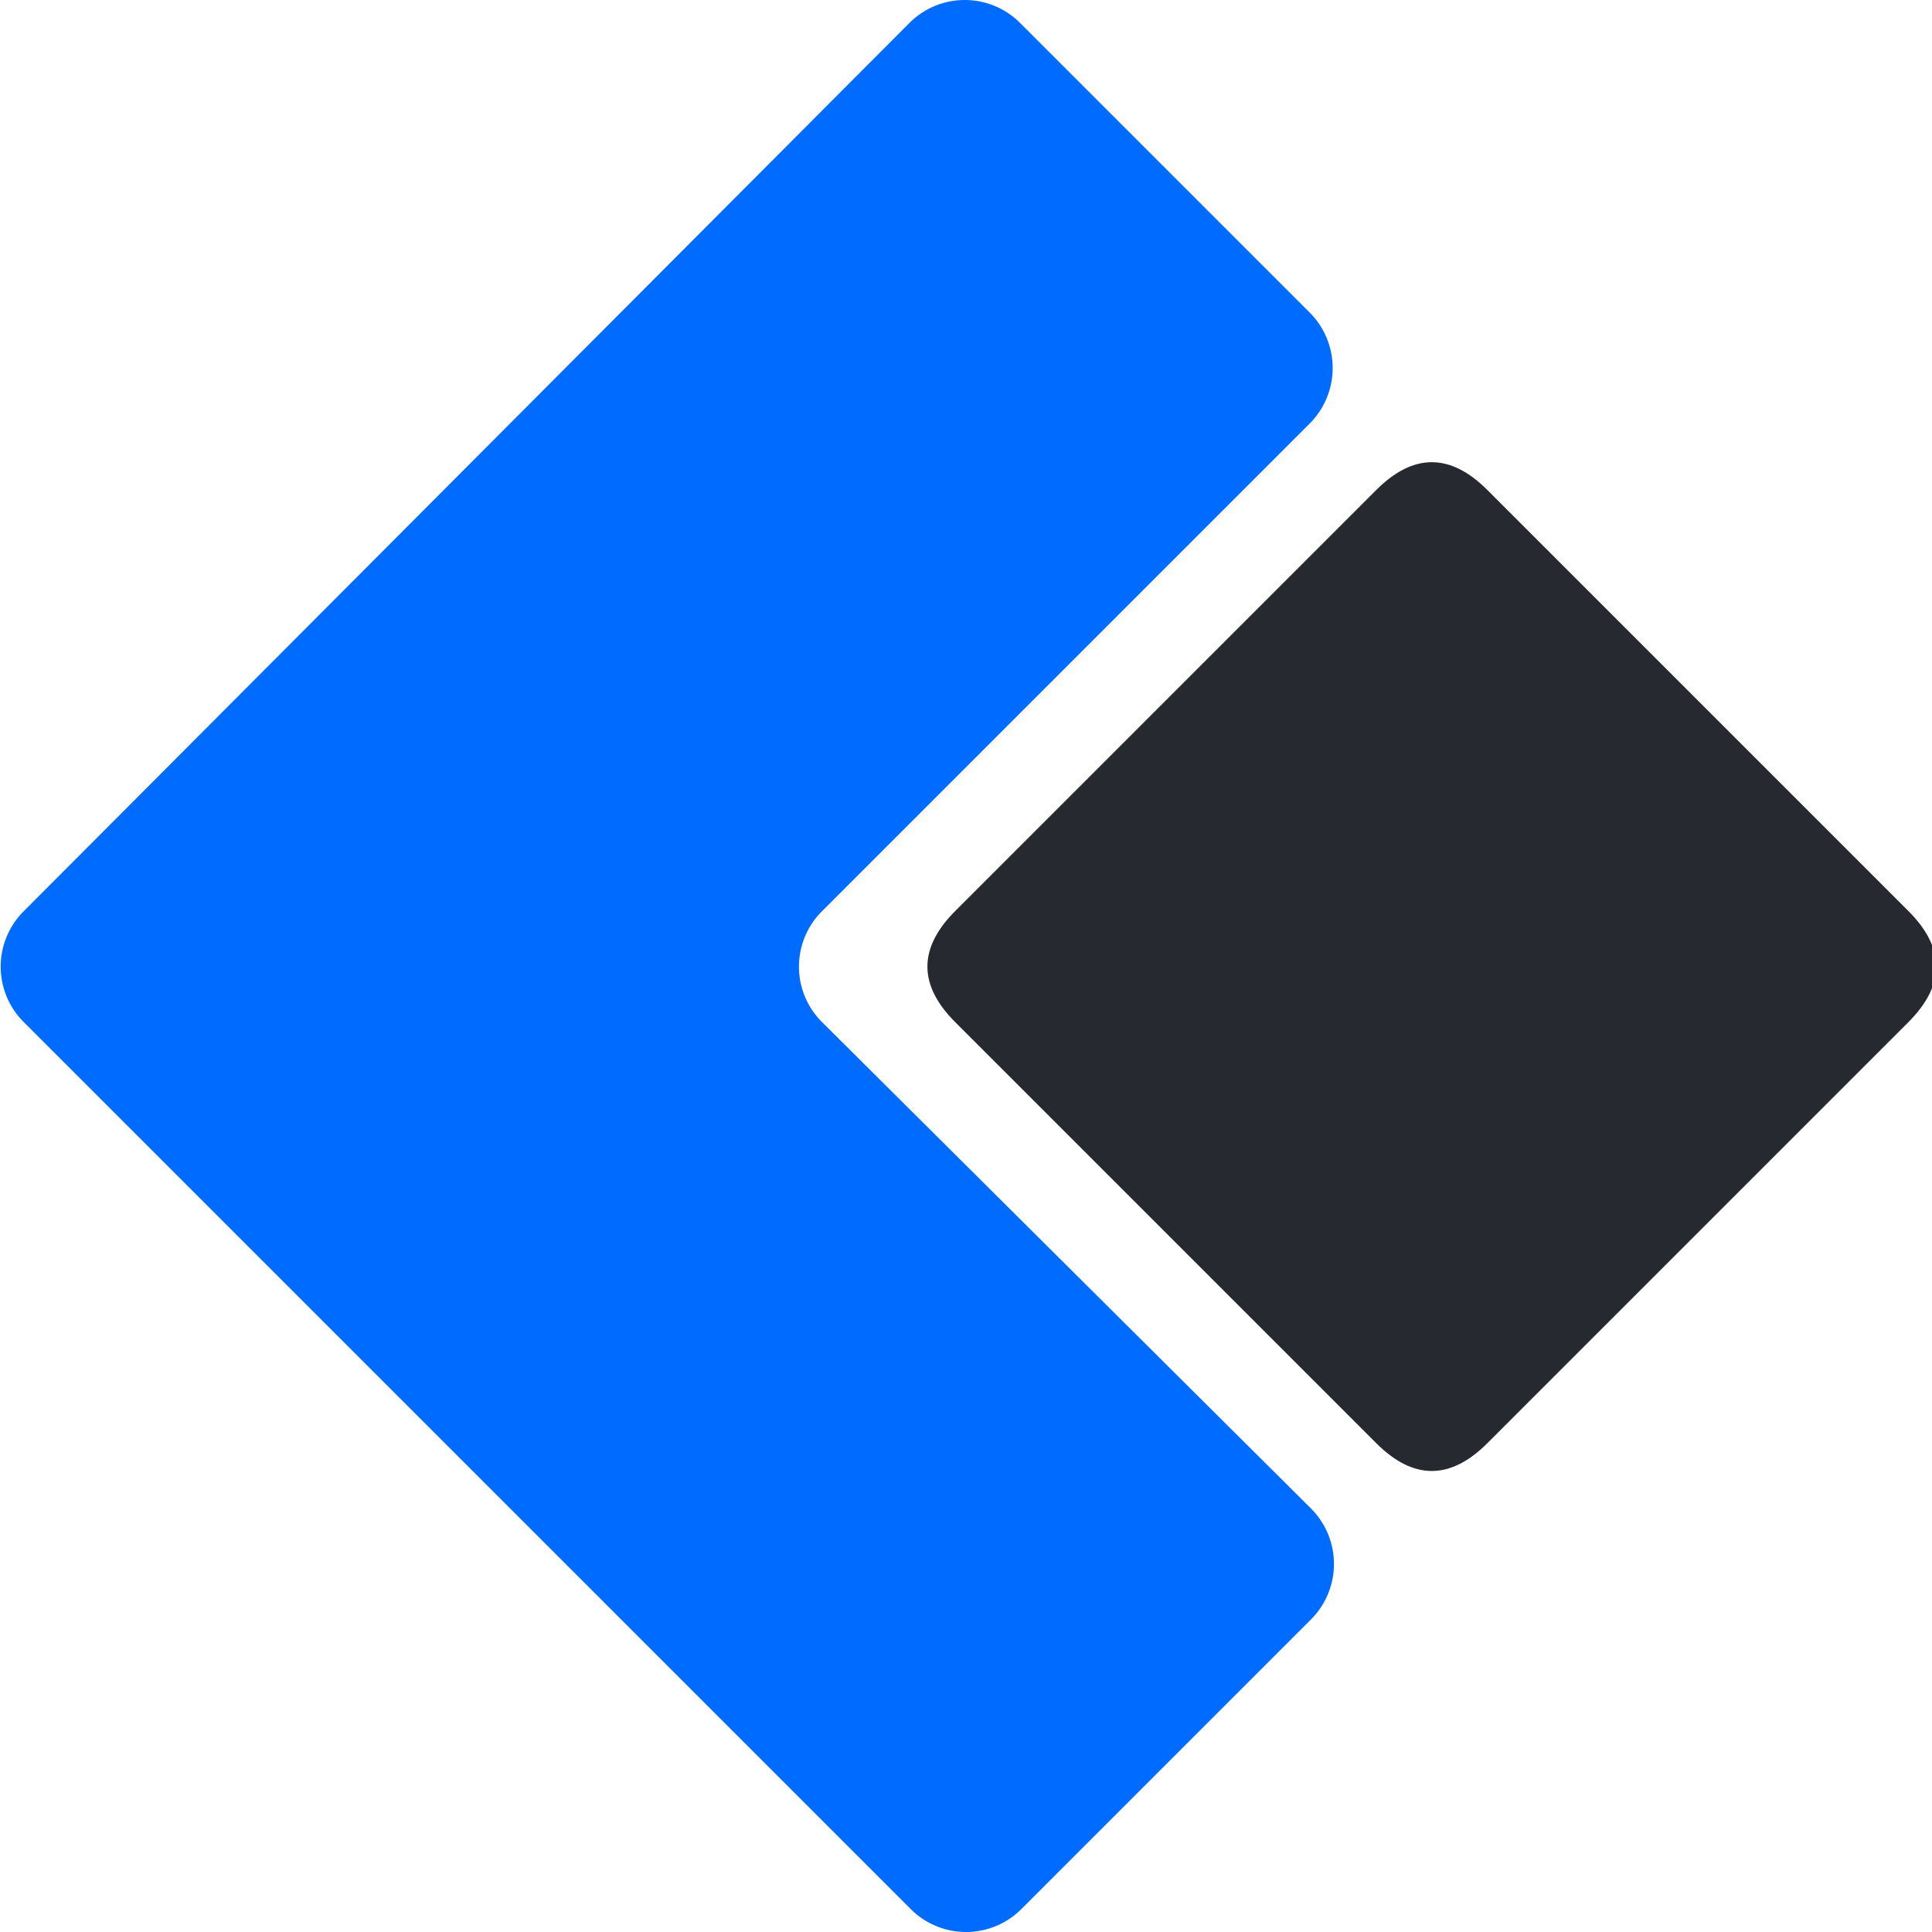 <?xml version="1.0" standalone="no"?><!DOCTYPE svg PUBLIC "-//W3C//DTD SVG 1.1//EN" "http://www.w3.org/Graphics/SVG/1.1/DTD/svg11.dtd"><svg t="1617082833582" class="icon" viewBox="0 0 1024 1024" version="1.1" xmlns="http://www.w3.org/2000/svg" p-id="1443" xmlns:xlink="http://www.w3.org/1999/xlink" width="200" height="200"><defs><style type="text/css"></style></defs><path d="M694.159 165.647l-153.48-153.48a41.44 41.44 0 0 0-58.663 0L12.538 483.009a41.44 41.44 0 0 0 0 58.663l470.16 470.16a41.44 41.44 0 0 0 58.663 0l153.48-153.48a41.61 41.61 0 0 0 0-58.834l-259.211-257.846a41.44 41.44 0 0 1 0-58.663l258.528-258.528a41.61 41.61 0 0 0 0-58.834z" fill="#006CFF" p-id="1444"></path><path d="M476.836 512.31m29.423-29.423l223.203-223.203q29.423-29.423 58.846 0l223.203 223.203q29.423 29.423 0 58.846l-223.203 223.203q-29.423 29.423-58.846 0l-223.203-223.203q-29.423-29.423 0-58.846Z" fill="#262A30" p-id="1445"></path></svg>